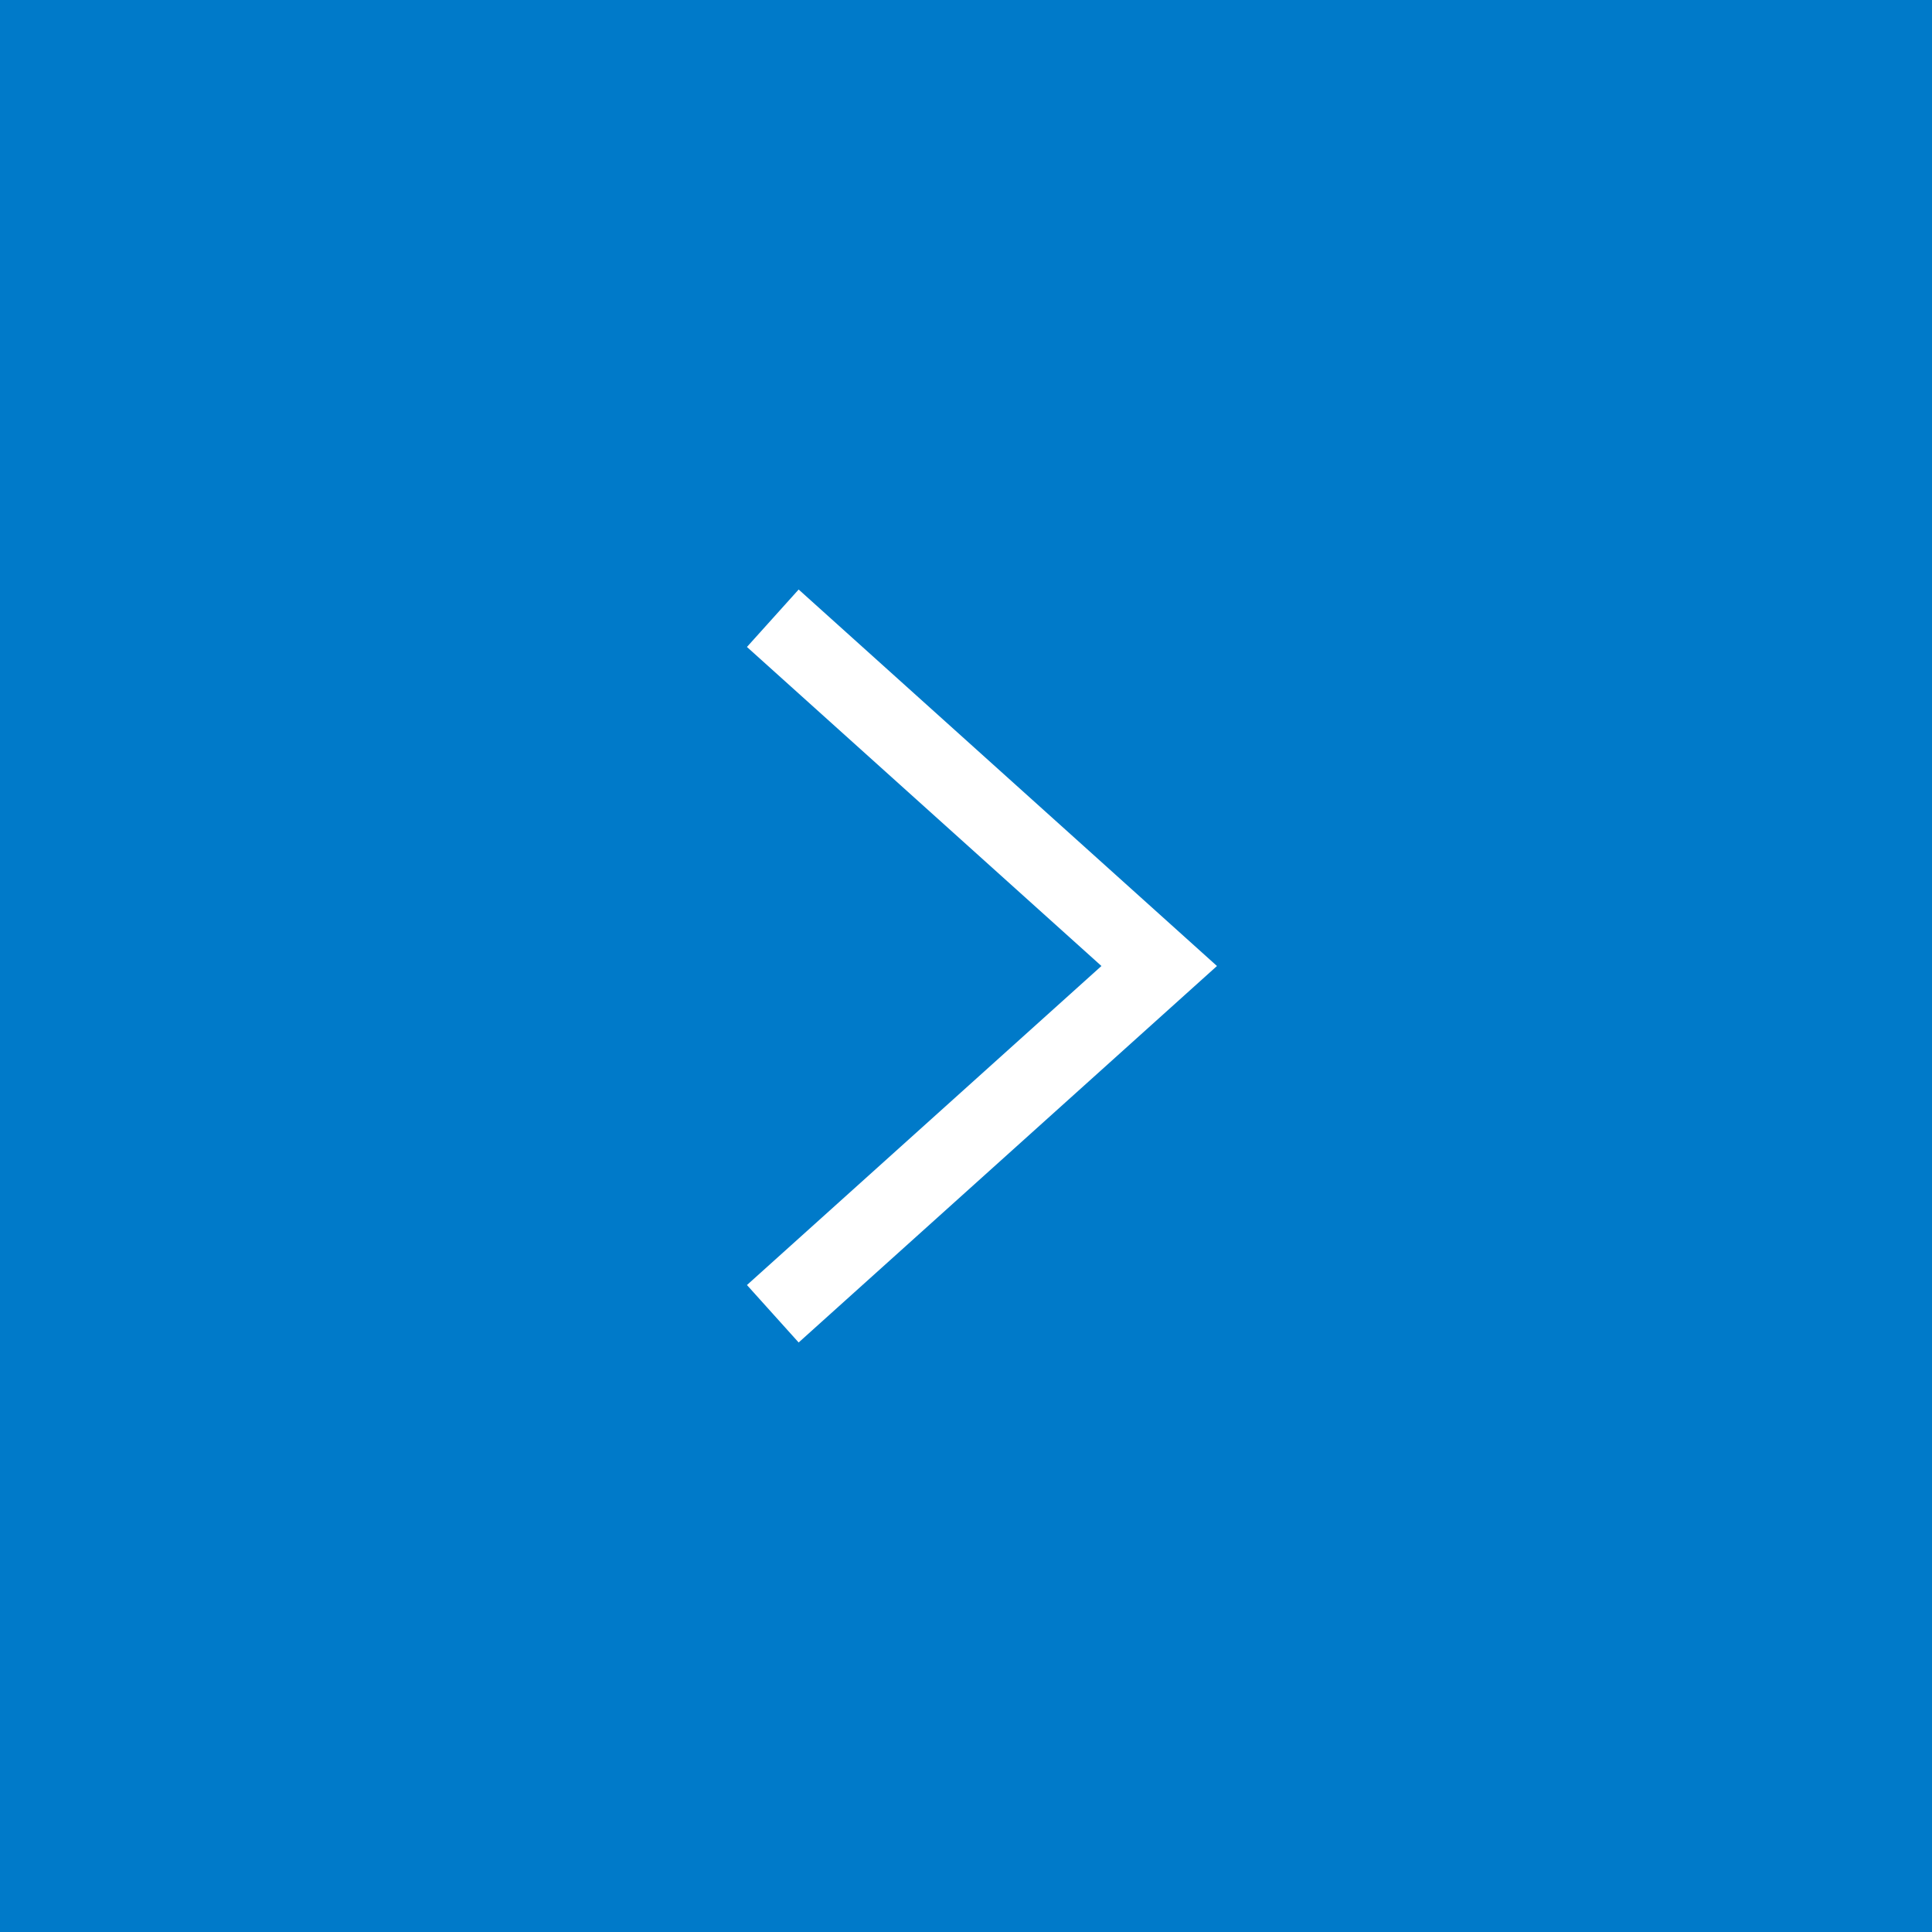 <svg width="50" height="50" viewBox="0 0 50 50" fill="none" xmlns="http://www.w3.org/2000/svg">
<rect width="50" height="50" fill="#007AC9"/>
<path d="M20 16L30 25L20 34" stroke="white" stroke-width="2" stroke-miterlimit="10"/>
</svg>
